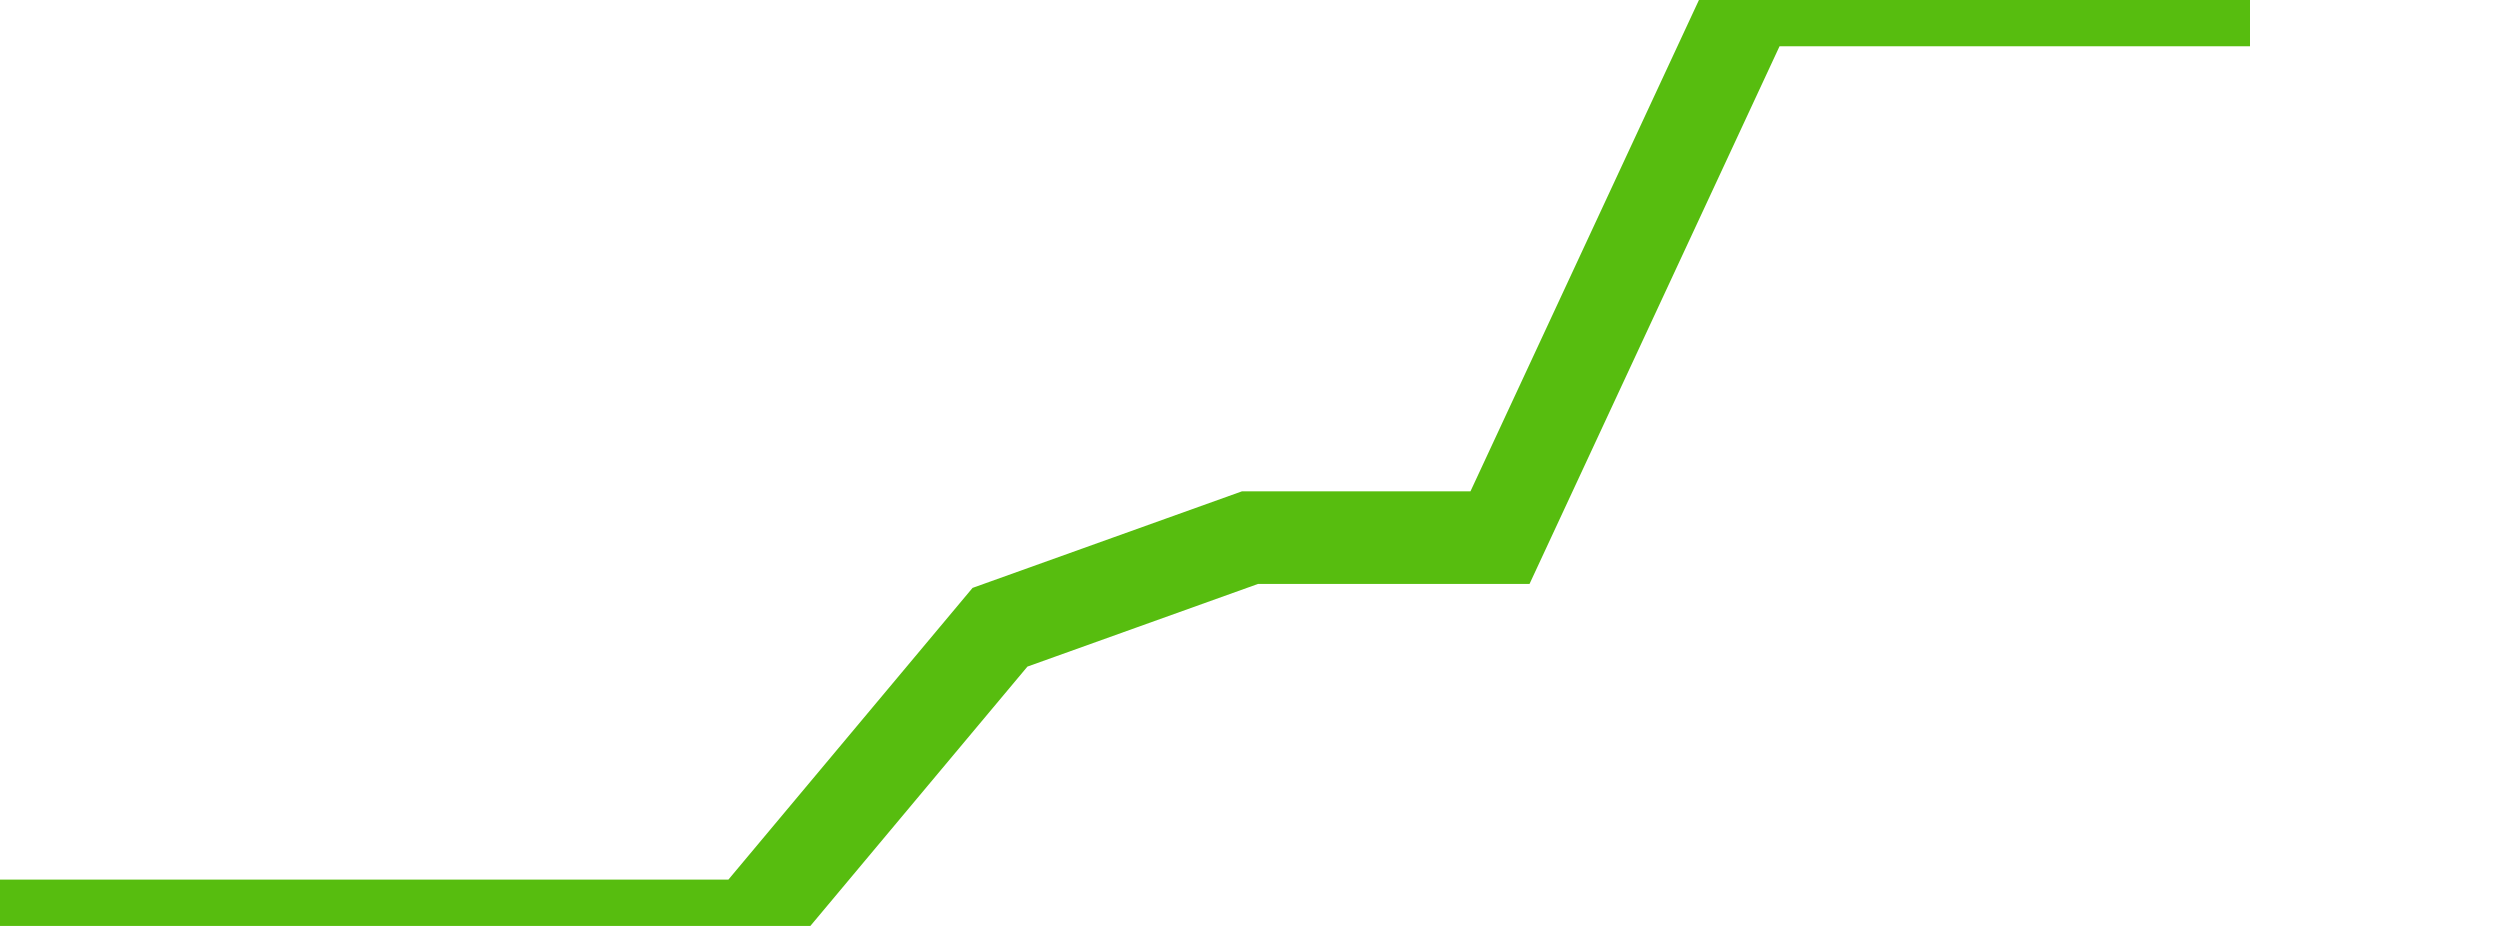 <svg xmlns="http://www.w3.org/2000/svg" width="135" height="50" viewBox="0 0 135 50" shape-rendering="auto"><polyline points="0, 50 13.5, 50 27, 50 40.5, 50 54, 33.871 67.5, 29.032 81, 29.032 94.5, 0 108, 0 121.5, 0 135" stroke="#57bd0f" stroke-width="5" stroke-opacity="1" fill="none" fill-opacity="0"></polyline></svg>